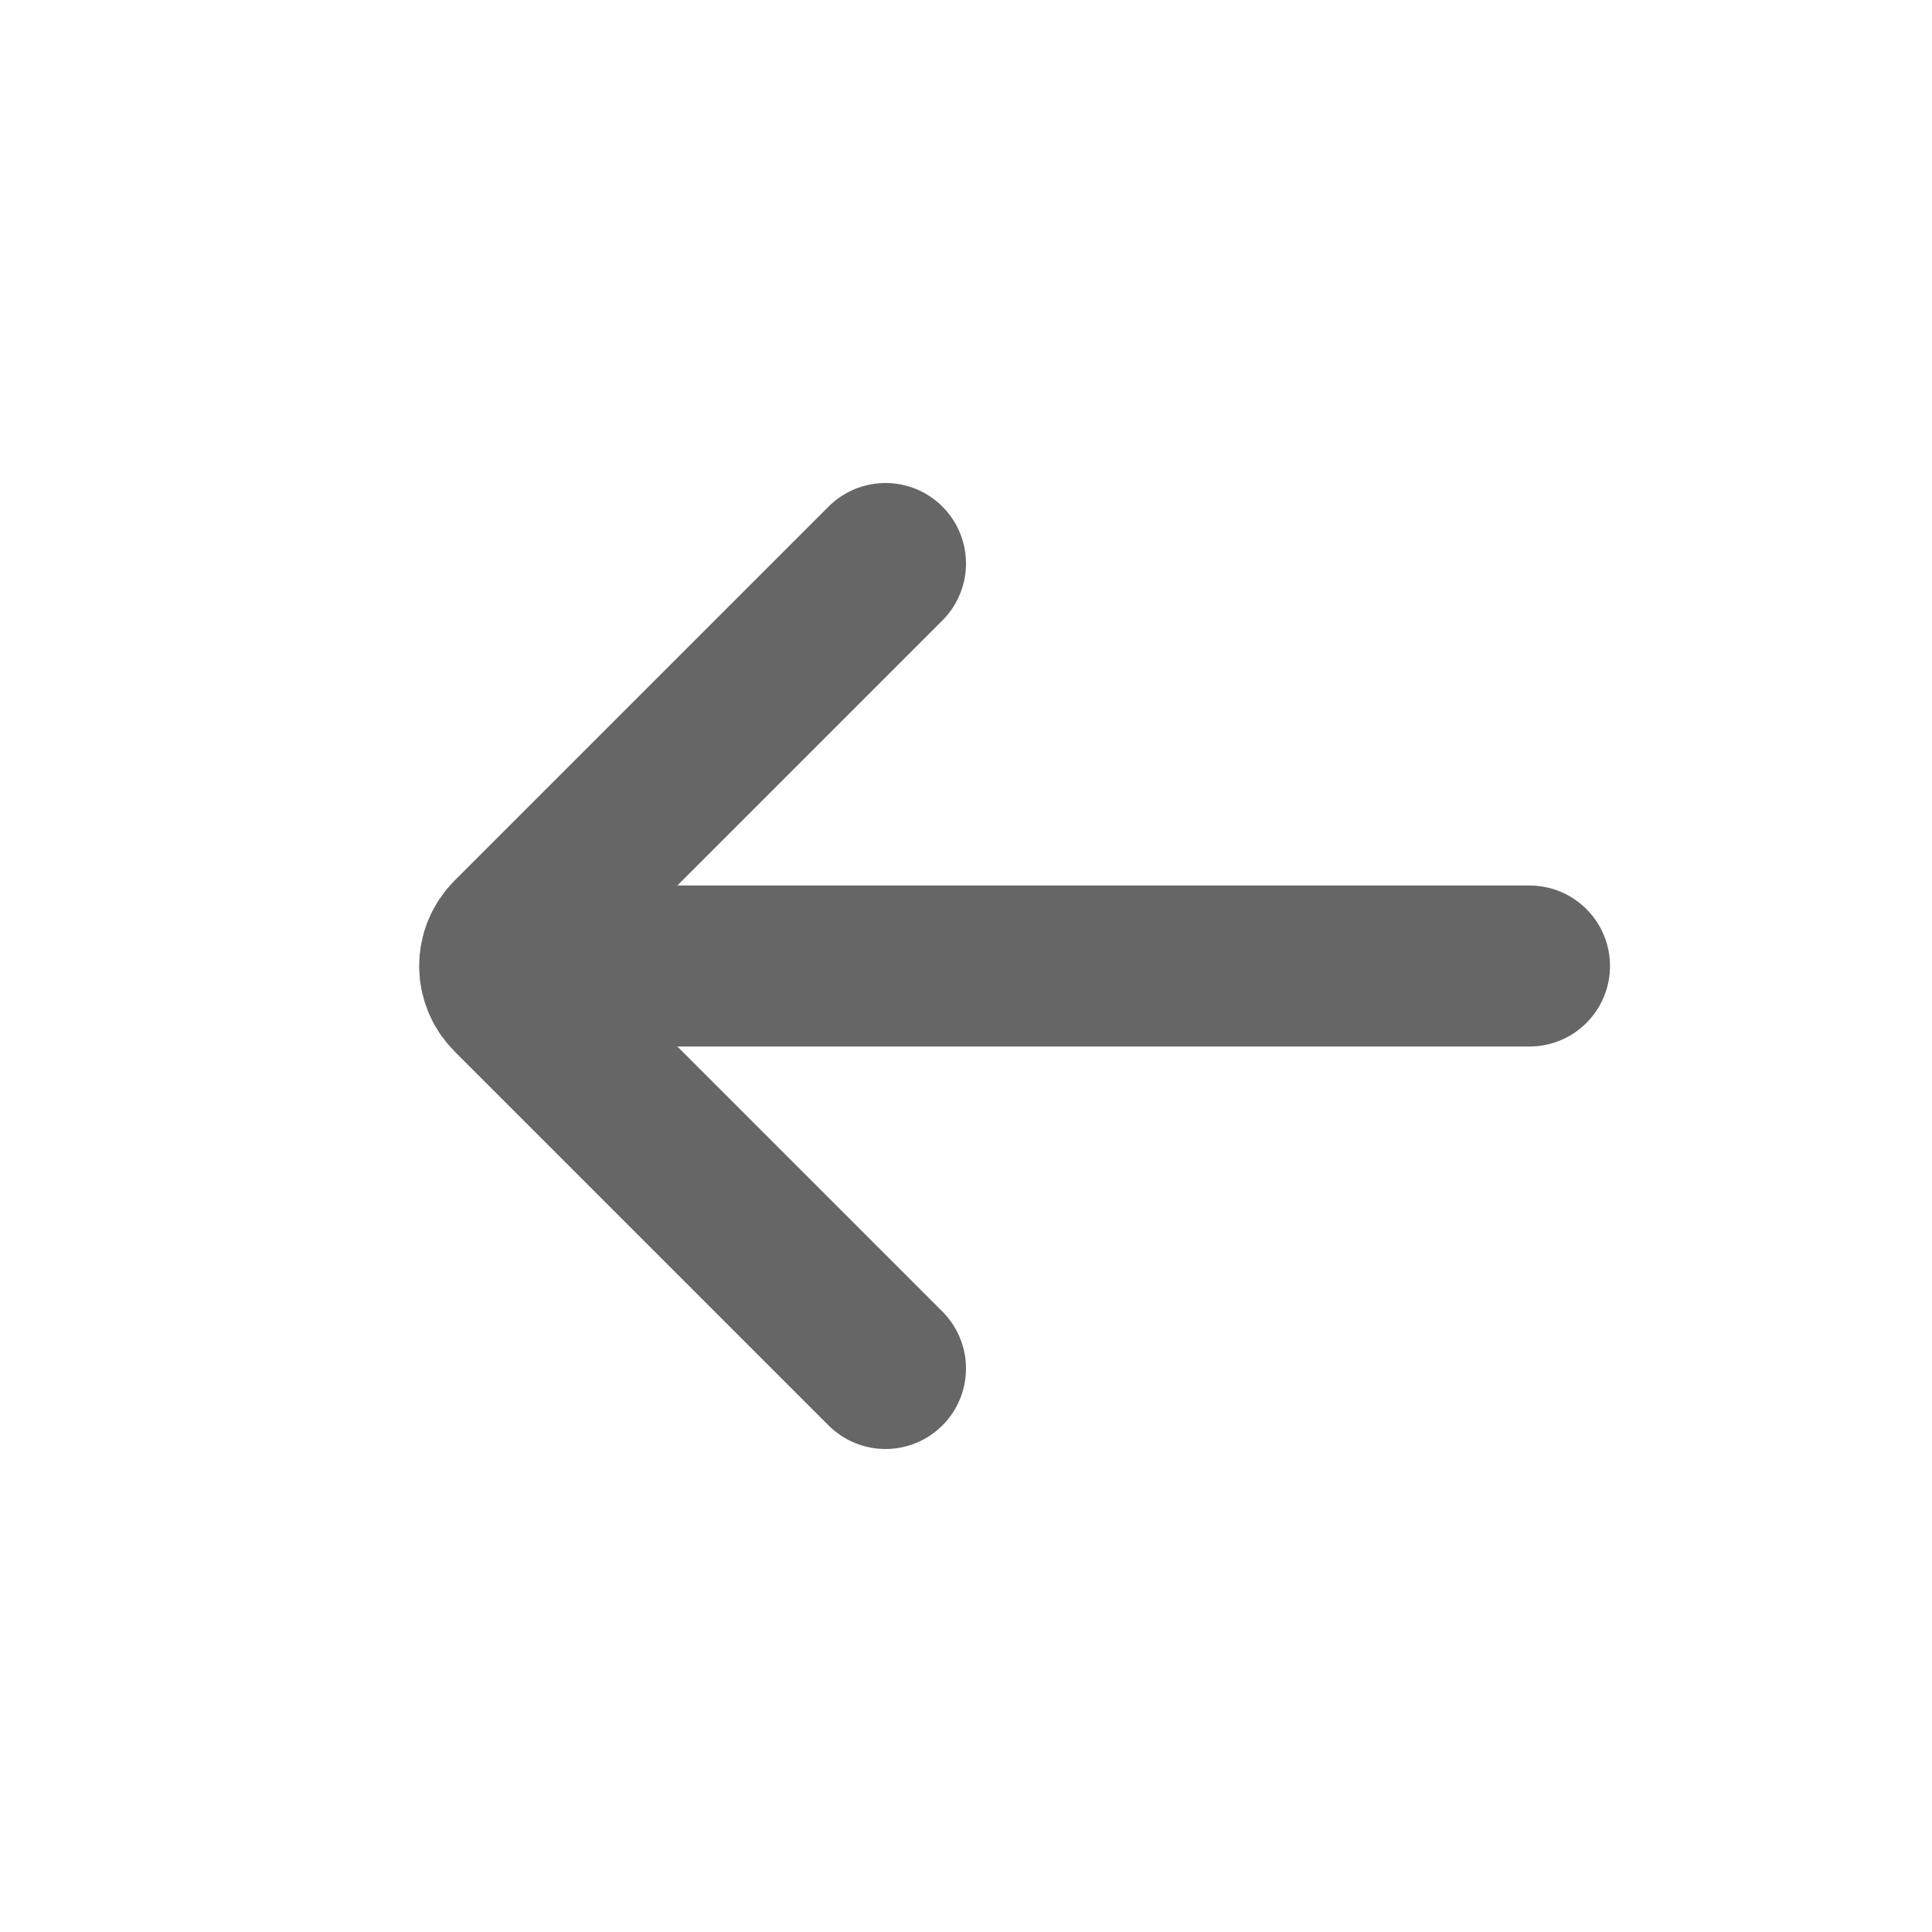 <svg width="24" height="24" viewBox="0 0 24 24" fill="none" xmlns="http://www.w3.org/2000/svg">
<path d="M7 12H19" stroke="#666666" stroke-width="2" stroke-linecap="round"/>
<path d="M11 7L6.354 11.646C6.158 11.842 6.158 12.158 6.354 12.354L11 17" stroke="#666666" stroke-width="2" stroke-linecap="round"/>
</svg>
